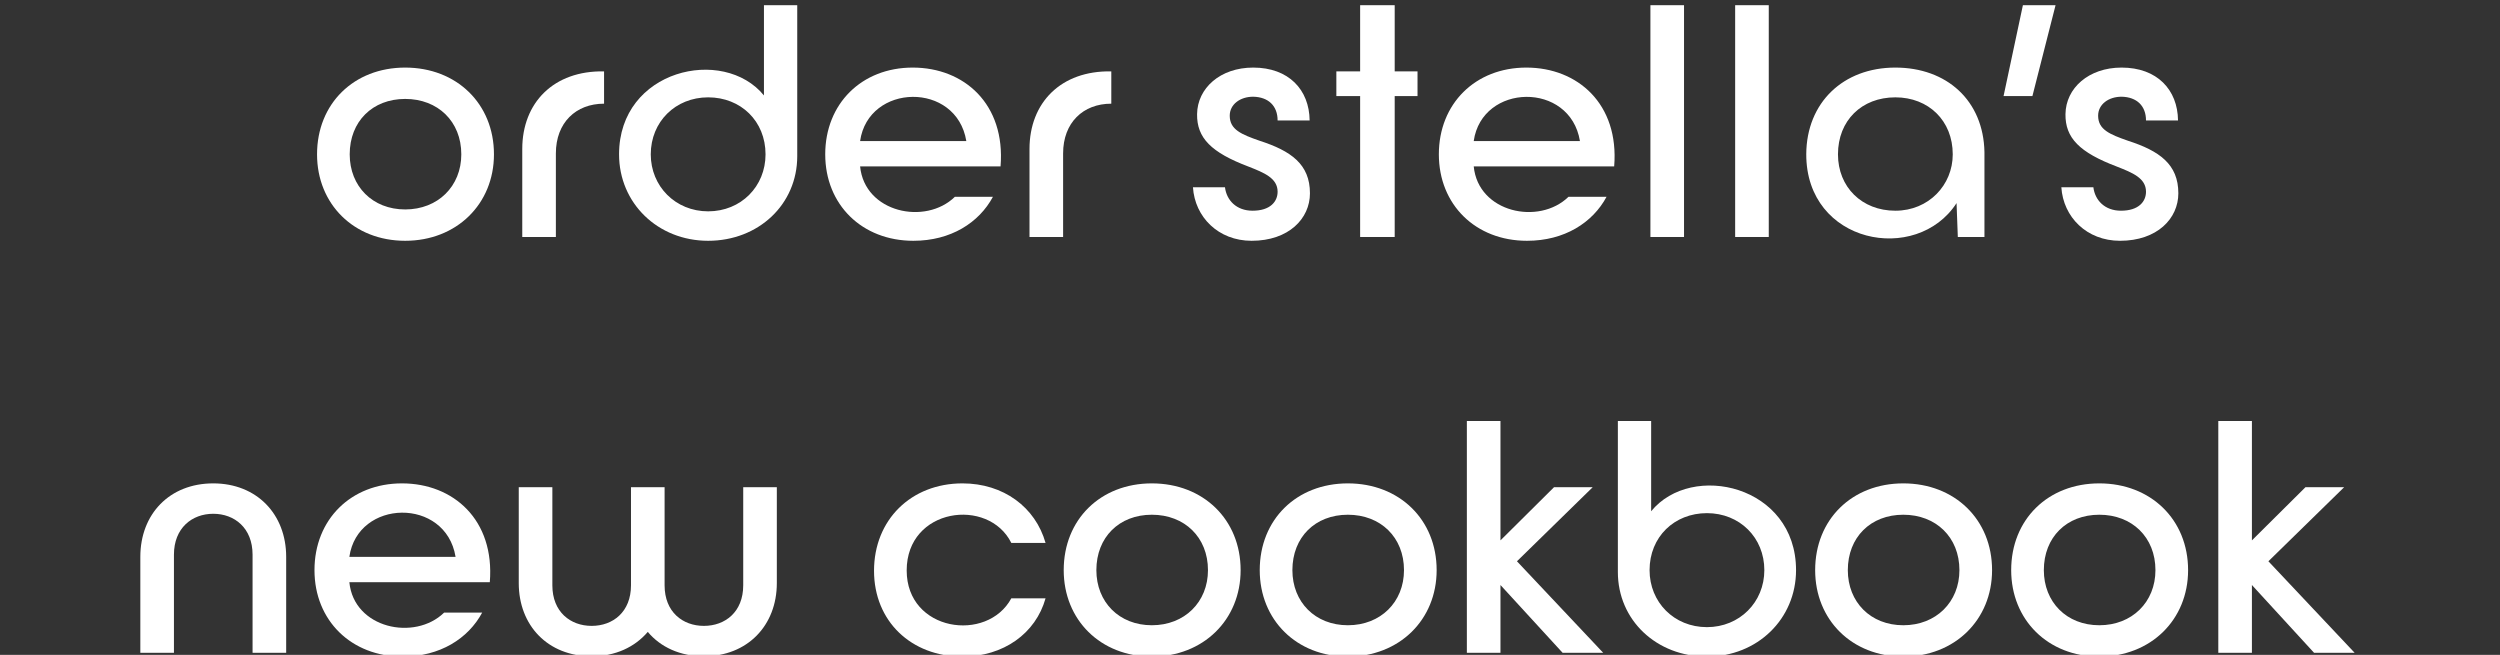 <?xml version="1.0" encoding="UTF-8"?>
<svg width="481px" height="126px" viewBox="0 0 481 126" version="1.1" xmlns="http://www.w3.org/2000/svg" xmlns:xlink="http://www.w3.org/1999/xlink">
    <rect x="0" y="0" width="481" height="126" fill="#333333" stroke="none"/>
    <title>order-stellas-new-cookbook-2</title>
    <g id="order-stellas-new-cookbook-2" stroke="none" fill="none" fill-rule="evenodd" stroke-width="1">
        <g id="Group" transform="translate(27, 1)" fill="#FFFFFF">
            <g transform="translate(33, 0)" fill-rule="nonzero">
                <path d="M17.958,45.328 C27.84,45.328 35.038,38.261 35.038,28.696 C35.038,18.948 27.84,12.002 17.958,12.002 C8.076,12.002 1,18.948 1,28.696 C1,38.261 8.076,45.328 17.958,45.328 Z M17.958,39.297 C11.675,39.297 7.283,34.849 7.283,28.696 C7.283,22.36 11.675,18.034 17.958,18.034 C24.241,18.034 28.755,22.36 28.755,28.696 C28.755,34.849 24.241,39.297 17.958,39.297 Z" id="Shape"></path>
                <path d="M40.484,27.66 L40.484,44.597 L46.95,44.597 L46.95,28.513 C46.95,22.603 50.793,18.948 56.222,18.948 L56.222,12.733 C46.523,12.551 40.484,18.765 40.484,27.66 Z" id="Path"></path>
                <path d="M76.248,45.328 C85.947,45.328 93.389,38.322 93.389,29.061 L93.389,0 L86.984,0 L86.984,17.364 C79.176,7.798 59.107,12.368 59.107,28.696 C59.107,38.078 66.549,45.328 76.248,45.328 Z M76.248,39.662 C69.965,39.662 65.207,34.849 65.207,28.696 C65.207,22.421 69.965,17.729 76.248,17.729 C82.531,17.729 87.289,22.299 87.289,28.696 C87.289,34.849 82.592,39.662 76.248,39.662 Z" id="Shape"></path>
                <path d="M98.774,28.696 C98.774,38.383 105.85,45.328 115.732,45.328 C122.93,45.328 128.359,41.856 131.043,36.86 L123.723,36.86 C118.05,42.404 106.338,39.906 105.484,31.011 L132.507,31.011 C133.483,19.009 125.492,12.002 115.61,12.002 C105.789,12.002 98.774,18.948 98.774,28.696 Z M125.919,26.137 L105.484,26.137 C107.07,14.988 124.028,14.622 125.919,26.137 Z" id="Shape"></path>
                <path d="M138.076,27.66 L138.076,44.597 L144.542,44.597 L144.542,28.513 C144.542,22.603 148.385,18.948 153.814,18.948 L153.814,12.733 C144.115,12.551 138.076,18.765 138.076,27.66 Z" id="Path"></path>
                <path d="M175.686,35.032 L169.525,35.032 C169.891,40.759 174.405,45.328 180.81,45.328 C187.947,45.328 192.034,41.064 192.034,36.19 C192.034,30.585 188.374,28.026 182.335,26.076 C178.858,24.858 176.601,23.944 176.601,21.263 C176.601,19.07 178.614,17.607 181.115,17.607 C184.043,17.668 185.812,19.374 185.812,22.177 L191.973,22.177 C191.912,16.267 187.947,12.002 181.115,12.002 C174.771,12.002 170.379,15.962 170.318,20.958 C170.257,25.528 173.002,28.33 180.261,31.072 C183.189,32.229 185.812,33.265 185.812,35.885 C185.812,37.774 184.409,39.541 180.993,39.541 C177.882,39.541 175.991,37.53 175.686,35.032 Z" id="Path"></path>
                <polygon id="Path" points="201.69 44.597 208.339 44.597 208.339 17.486 212.731 17.486 212.731 12.733 208.339 12.733 208.339 0 201.69 0 201.69 12.733 197.115 12.733 197.115 17.486 201.69 17.486"></polygon>
                <path d="M216.835,28.696 C216.835,38.383 223.911,45.328 233.793,45.328 C240.991,45.328 246.42,41.856 249.104,36.86 L241.784,36.86 C236.111,42.404 224.399,39.906 223.545,31.011 L250.568,31.011 C251.544,19.009 243.553,12.002 233.671,12.002 C223.85,12.002 216.835,18.948 216.835,28.696 Z M243.98,26.137 L223.545,26.137 C225.131,14.988 242.089,14.622 243.98,26.137 Z" id="Shape"></path>
                <polygon id="Path" points="257.54 44.597 264.006 44.597 264.006 0 257.54 0"></polygon>
                <polygon id="Path" points="273.844 44.597 280.31 44.597 280.31 0 273.844 0"></polygon>
                <path d="M321.808,28.269 C321.625,18.339 314.549,12.002 304.667,12.002 C294.602,12.002 287.587,18.765 287.525,28.635 C287.465,45.938 308.754,49.959 316.44,38.078 L316.684,44.597 L321.808,44.597 L321.808,28.269 Z M293.626,28.696 C293.626,22.177 298.201,17.729 304.667,17.729 C311.072,17.729 315.708,22.238 315.708,28.696 C315.708,34.606 311.072,39.541 304.667,39.541 C298.201,39.541 293.626,34.971 293.626,28.696 Z" id="Shape"></path>
                <polygon id="Path" points="325.485 17.486 331.036 17.486 335.489 0 329.206 0"></polygon>
                <path d="M342.765,35.032 L336.604,35.032 C336.97,40.759 341.484,45.328 347.889,45.328 C355.026,45.328 359.113,41.064 359.113,36.19 C359.113,30.585 355.453,28.026 349.414,26.076 C345.937,24.858 343.68,23.944 343.68,21.263 C343.68,19.07 345.693,17.607 348.194,17.607 C351.122,17.668 352.891,19.374 352.891,22.177 L359.052,22.177 C358.991,16.267 355.026,12.002 348.194,12.002 C341.85,12.002 337.458,15.962 337.397,20.958 C337.336,25.528 340.081,28.33 347.34,31.072 C350.268,32.229 352.891,33.265 352.891,35.885 C352.891,37.774 351.488,39.541 348.072,39.541 C344.961,39.541 343.07,37.53 342.765,35.032 Z" id="Path"></path>
            </g>
            <g transform="translate(0, 80)" fill-rule="nonzero">
                <path d="M0,26.137 L0,44.597 L6.466,44.597 L6.466,25.71 C6.466,20.593 9.943,17.851 14.03,17.851 C18.117,17.851 21.594,20.593 21.594,25.71 L21.594,44.597 L28.06,44.597 L28.06,26.137 C28.06,17.912 22.387,12.002 14.03,12.002 C5.612,12.002 0,17.912 0,26.137 Z" id="Path"></path>
                <path d="M33.506,28.696 C33.506,38.383 40.582,45.328 50.464,45.328 C57.662,45.328 63.091,41.856 65.775,36.86 L58.455,36.86 C52.782,42.404 41.07,39.906 40.216,31.011 L67.239,31.011 C68.215,19.009 60.224,12.002 50.342,12.002 C40.521,12.002 33.506,18.948 33.506,28.696 Z M60.651,26.137 L40.216,26.137 C41.802,14.988 58.76,14.622 60.651,26.137 Z" id="Shape"></path>
                <path d="M72.808,31.194 C72.808,39.358 78.42,45.268 86.838,45.268 C91.413,45.268 95.134,43.501 97.635,40.576 C100.075,43.501 103.857,45.268 108.432,45.268 C116.789,45.268 122.462,39.358 122.462,31.194 L122.462,12.733 L115.996,12.733 L115.996,31.62 C115.996,36.738 112.519,39.419 108.432,39.419 C104.345,39.419 100.868,36.738 100.868,31.62 L100.868,12.733 L94.402,12.733 L94.402,31.62 C94.402,36.738 90.925,39.419 86.838,39.419 C82.751,39.419 79.274,36.738 79.274,31.62 L79.274,12.733 L72.808,12.733 L72.808,31.194 Z" id="Path"></path>
                <path d="M174.164,34.118 L167.576,34.118 C162.94,42.709 147.446,40.515 147.446,28.757 C147.446,16.694 163.184,14.622 167.576,23.456 L174.164,23.456 C172.212,16.572 166.051,12.002 158.182,12.002 C148.3,12.002 141.163,19.009 141.163,28.818 C141.163,38.505 148.3,45.328 158.182,45.328 C166.051,45.328 172.273,40.881 174.164,34.118 Z" id="Path"></path>
                <path d="M194.616,45.328 C204.498,45.328 211.696,38.261 211.696,28.696 C211.696,18.948 204.498,12.002 194.616,12.002 C184.734,12.002 177.658,18.948 177.658,28.696 C177.658,38.261 184.734,45.328 194.616,45.328 Z M194.616,39.297 C188.333,39.297 183.941,34.849 183.941,28.696 C183.941,22.36 188.333,18.034 194.616,18.034 C200.899,18.034 205.413,22.36 205.413,28.696 C205.413,34.849 200.899,39.297 194.616,39.297 Z" id="Shape"></path>
                <path d="M232.331,45.328 C242.213,45.328 249.411,38.261 249.411,28.696 C249.411,18.948 242.213,12.002 232.331,12.002 C222.449,12.002 215.373,18.948 215.373,28.696 C215.373,38.261 222.449,45.328 232.331,45.328 Z M232.331,39.297 C226.048,39.297 221.656,34.849 221.656,28.696 C221.656,22.36 226.048,18.034 232.331,18.034 C238.614,18.034 243.128,22.36 243.128,28.696 C243.128,34.849 238.614,39.297 232.331,39.297 Z" id="Shape"></path>
                <polygon id="Path" points="273.646 44.597 281.454 44.597 264.862 26.99 279.441 12.733 271.999 12.733 261.69 22.969 261.69 2.84217094e-14 255.224 2.84217094e-14 255.224 44.597 261.69 44.597 261.69 31.559"></polygon>
                <path d="M301.418,45.328 C311.117,45.328 318.559,38.078 318.559,28.696 C318.559,12.368 298.49,7.798 290.682,17.364 L290.682,1.42108547e-14 L284.277,1.42108547e-14 L284.277,29.061 C284.277,38.322 291.719,45.328 301.418,45.328 Z M301.418,39.662 C295.074,39.662 290.377,34.849 290.377,28.696 C290.377,22.299 295.135,17.729 301.418,17.729 C307.701,17.729 312.459,22.421 312.459,28.696 C312.459,34.849 307.701,39.662 301.418,39.662 Z" id="Shape"></path>
                <path d="M339.195,45.328 C349.077,45.328 356.275,38.261 356.275,28.696 C356.275,18.948 349.077,12.002 339.195,12.002 C329.313,12.002 322.237,18.948 322.237,28.696 C322.237,38.261 329.313,45.328 339.195,45.328 Z M339.195,39.297 C332.912,39.297 328.52,34.849 328.52,28.696 C328.52,22.36 332.912,18.034 339.195,18.034 C345.478,18.034 349.992,22.36 349.992,28.696 C349.992,34.849 345.478,39.297 339.195,39.297 Z" id="Shape"></path>
                <path d="M376.91,45.328 C386.792,45.328 393.99,38.261 393.99,28.696 C393.99,18.948 386.792,12.002 376.91,12.002 C367.028,12.002 359.952,18.948 359.952,28.696 C359.952,38.261 367.028,45.328 376.91,45.328 Z M376.91,39.297 C370.627,39.297 366.235,34.849 366.235,28.696 C366.235,22.36 370.627,18.034 376.91,18.034 C383.193,18.034 387.707,22.36 387.707,28.696 C387.707,34.849 383.193,39.297 376.91,39.297 Z" id="Shape"></path>
                <polygon id="Path" points="418.224 44.597 426.032 44.597 409.44 26.99 424.019 12.733 416.577 12.733 406.268 22.969 406.268 2.84217094e-14 399.802 2.84217094e-14 399.802 44.597 406.268 44.597 406.268 31.559"></polygon>
            </g>
        </g>
    </g>
</svg>